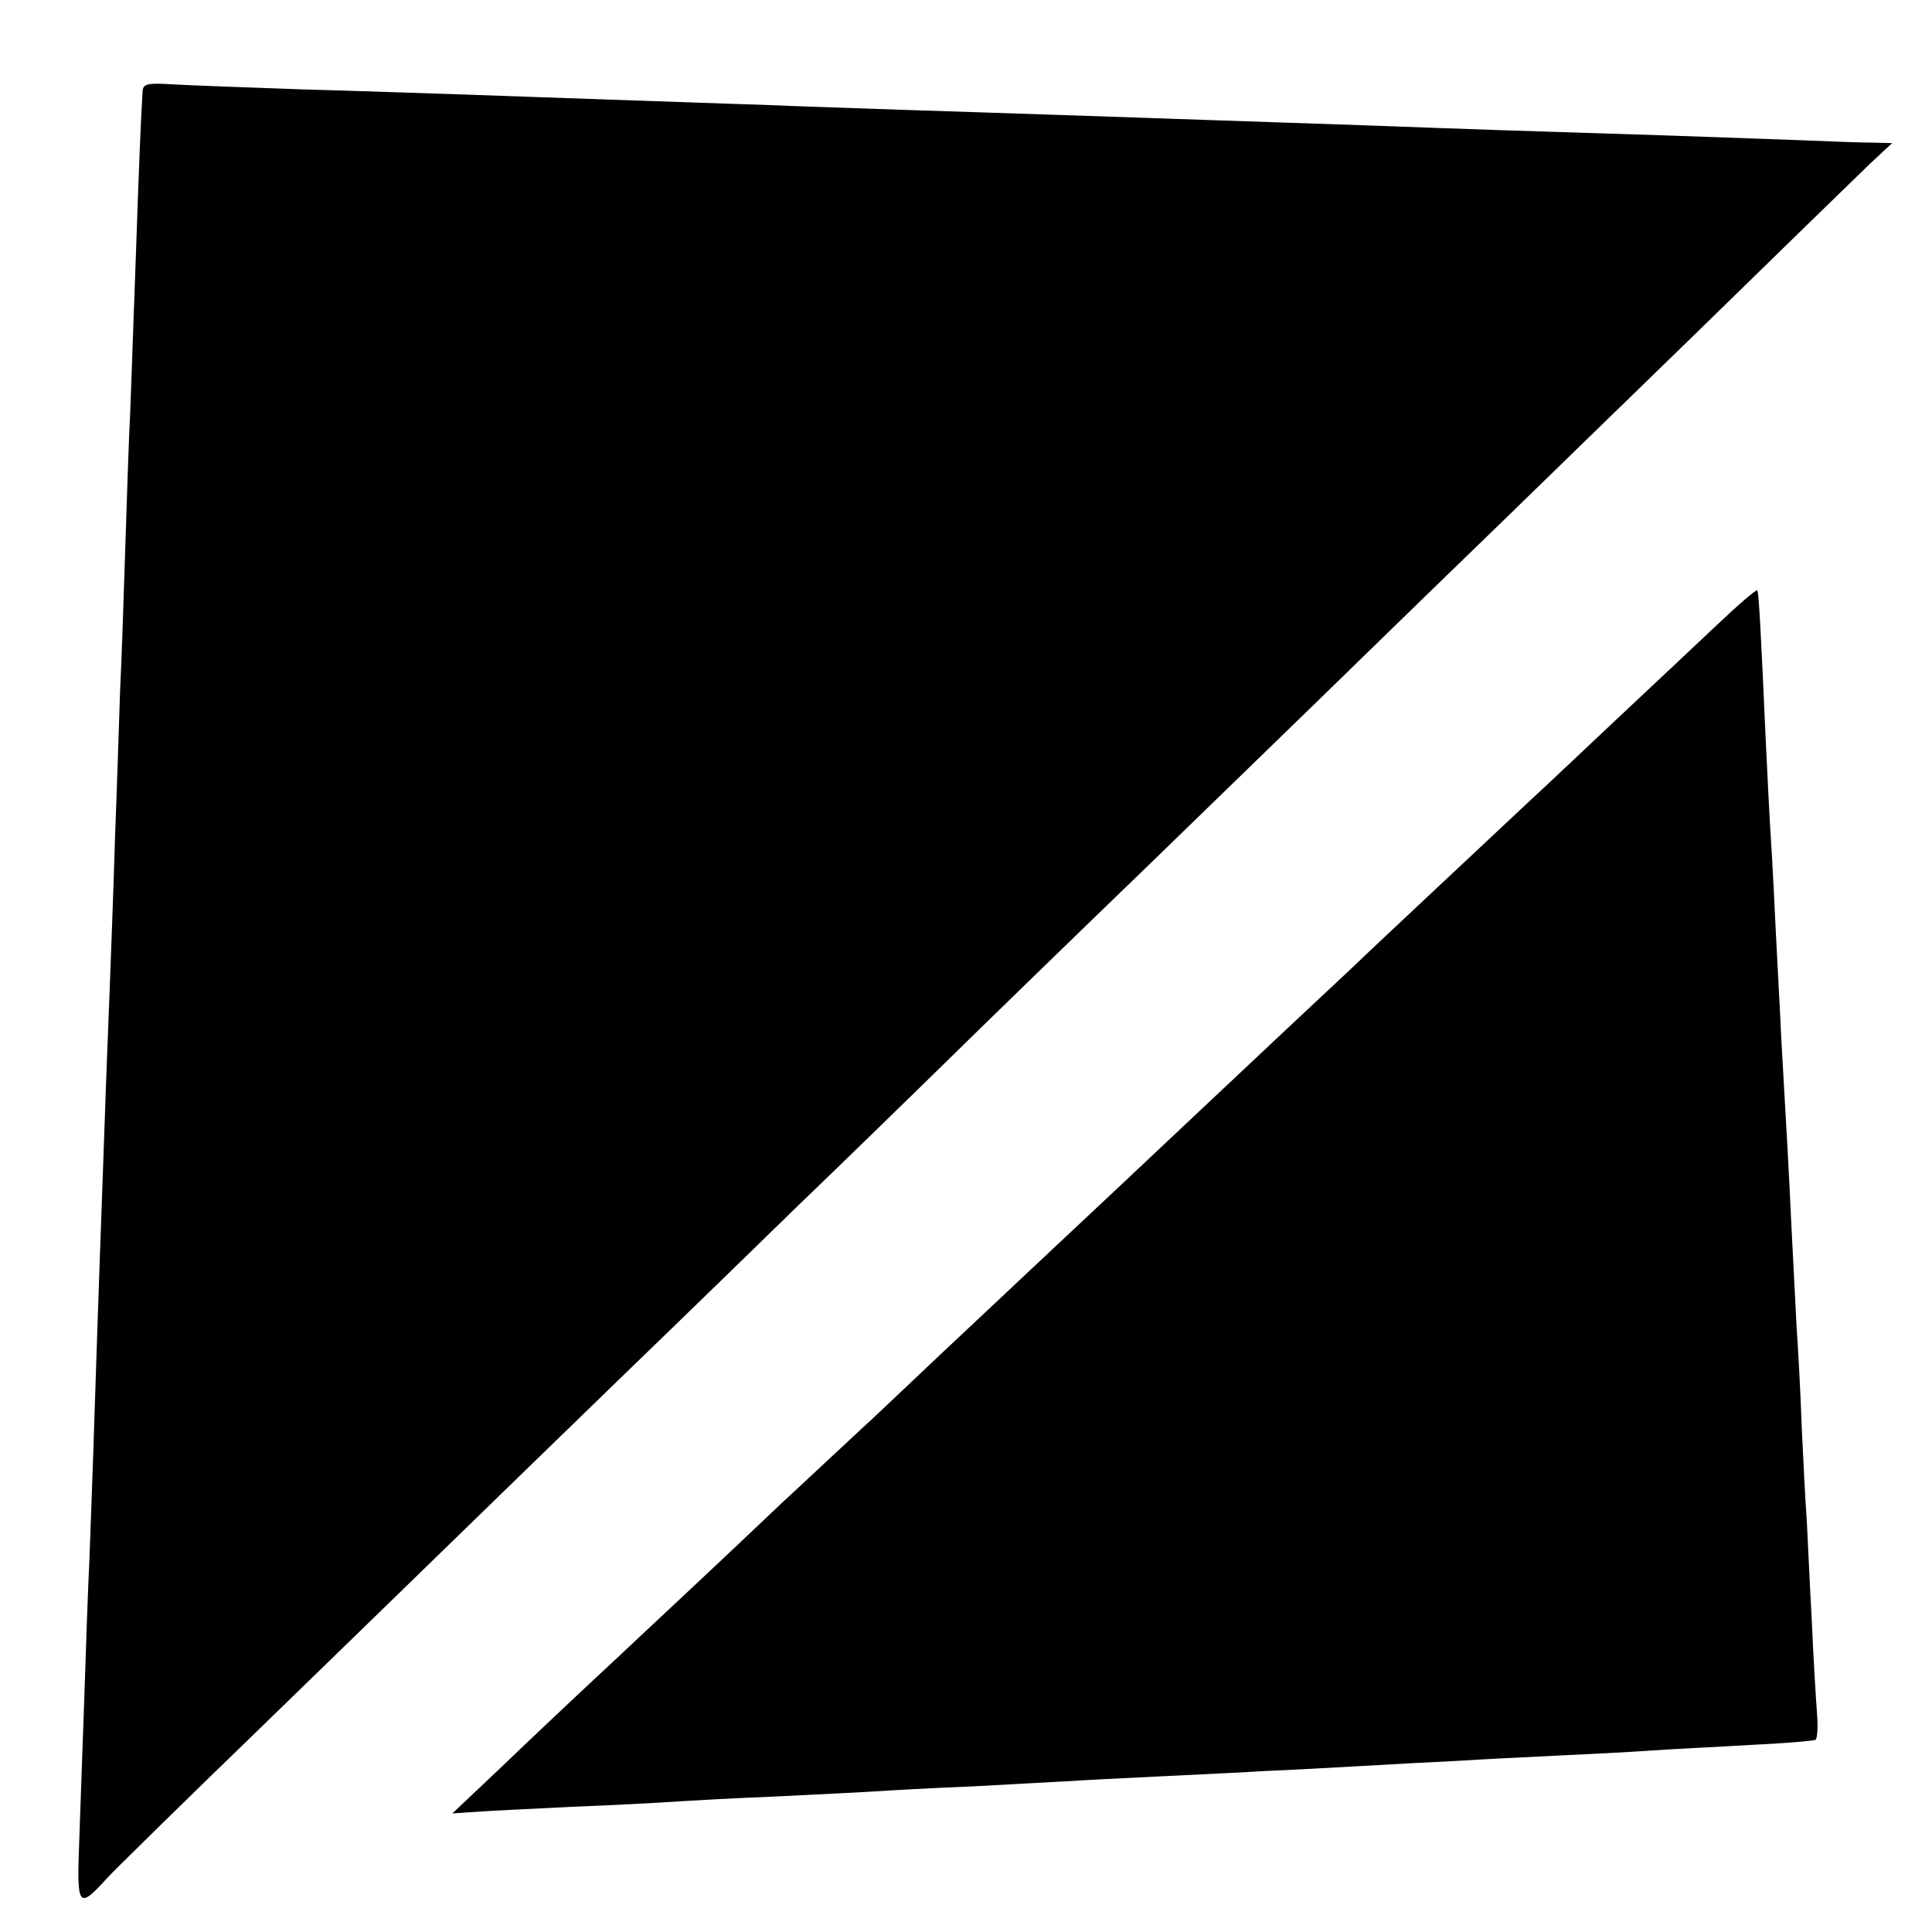 <?xml version="1.0" standalone="no"?>
<!DOCTYPE svg PUBLIC "-//W3C//DTD SVG 20010904//EN"
 "http://www.w3.org/TR/2001/REC-SVG-20010904/DTD/svg10.dtd">
<svg version="1.0" xmlns="http://www.w3.org/2000/svg"
 width="378pt" height="378pt" viewBox="0 0 378 378"
 preserveAspectRatio="xMidYMid meet">
<g transform="translate(0,378) scale(0.1,-0.1)"
fill="#000000" stroke="none">
<path d="M279 3602 c-4 -68 -7 -143 -13 -317 -4 -110 -9 -247 -11 -305 -3 -58
-7 -181 -10 -275 -3 -93 -7 -217 -10 -275 -2 -58 -6 -188 -10 -290 -3 -102 -8
-230 -10 -285 -2 -55 -7 -174 -10 -265 -3 -91 -8 -217 -10 -280 -2 -63 -7
-196 -10 -295 -3 -99 -8 -227 -10 -285 -3 -58 -7 -179 -10 -270 -3 -91 -8
-218 -10 -283 -5 -130 -2 -134 56 -70 14 15 146 145 294 288 147 143 307 298
355 345 48 47 206 200 350 340 145 140 299 290 344 334 45 43 209 202 365 355
156 152 305 296 331 321 26 25 181 176 345 335 164 160 323 314 354 344 31 30
193 188 361 351 168 164 324 316 348 339 l44 41 -39 1 c-21 0 -76 2 -123 4
-47 2 -173 6 -280 10 -224 7 -383 12 -595 20 -82 3 -215 7 -295 10 -80 3 -212
7 -295 10 -82 3 -220 7 -305 10 -85 3 -211 7 -280 10 -69 2 -201 7 -295 10
-93 3 -222 8 -285 10 -63 2 -205 7 -315 10 -110 4 -226 8 -257 10 -49 3 -58 1
-59 -13z"/>
<path d="M3360 2558 c-41 -39 -131 -123 -200 -188 -69 -65 -143 -135 -165
-155 -98 -92 -301 -282 -325 -305 -14 -14 -82 -77 -149 -140 -67 -63 -150
-141 -184 -173 -56 -53 -222 -209 -331 -311 -22 -21 -97 -91 -166 -156 -69
-65 -138 -131 -155 -146 -16 -15 -88 -82 -160 -149 -137 -130 -143 -135 -335
-315 -68 -63 -164 -154 -214 -202 l-91 -86 45 3 c25 2 110 6 190 10 80 3 170
8 200 10 30 2 118 7 195 10 77 4 165 8 195 10 30 2 118 7 195 10 77 4 160 9
185 10 25 2 110 6 190 10 80 4 168 8 195 10 28 1 106 5 175 9 69 4 161 9 205
11 44 3 130 7 190 10 61 3 144 7 185 10 41 3 129 7 195 11 66 3 123 8 127 10
4 3 5 26 3 52 -2 26 -7 106 -10 177 -4 72 -8 162 -10 200 -3 39 -7 122 -10
185 -2 63 -7 151 -10 195 -2 44 -7 132 -10 195 -5 110 -9 178 -20 370 -2 47
-7 135 -10 195 -3 61 -7 146 -10 190 -3 44 -7 130 -10 190 -10 225 -14 298
-17 300 -2 2 -37 -28 -78 -67z"/>
</g>
</svg>
